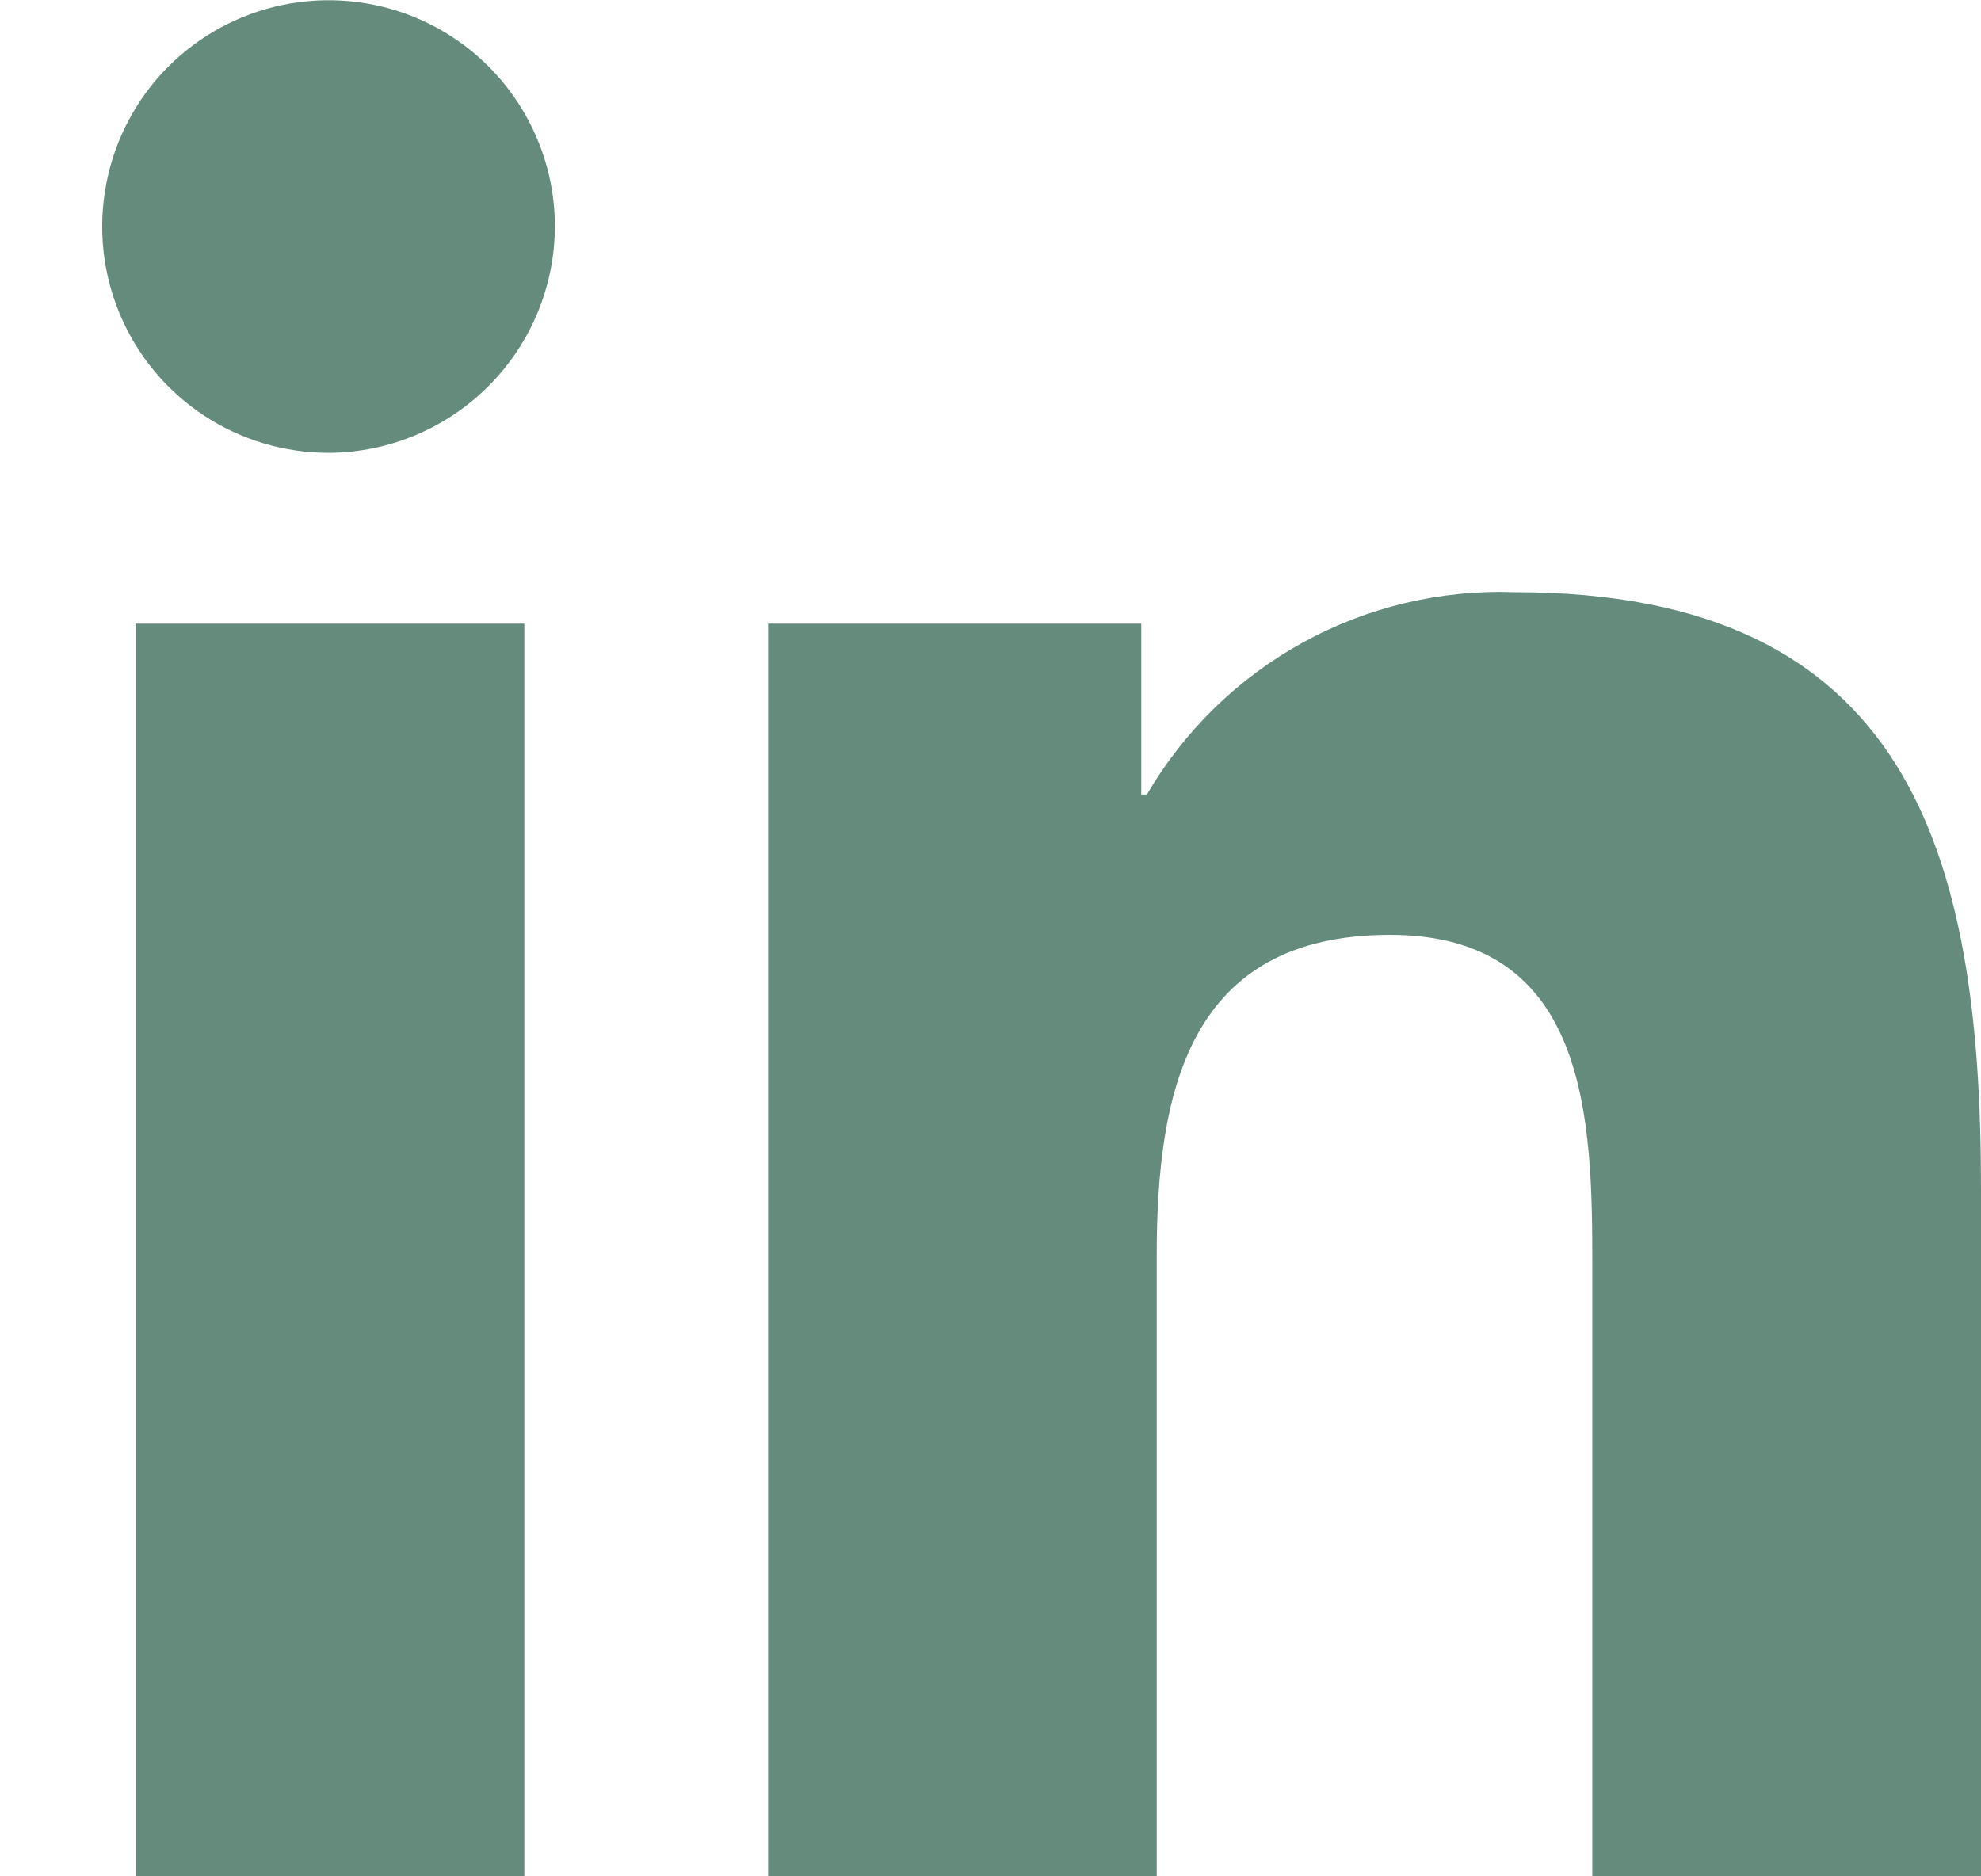 <svg width="19" height="18" viewBox="0 0 19 18" fill="none" xmlns="http://www.w3.org/2000/svg">
<path d="M5.029 18H1.3V5.983H5.029V18ZM3.161 4.344C2.732 4.346 2.311 4.221 1.953 3.984C1.595 3.747 1.315 3.409 1.149 3.013C0.983 2.617 0.938 2.181 1.02 1.76C1.101 1.338 1.306 0.95 1.608 0.645C1.911 0.34 2.296 0.132 2.717 0.046C3.138 -0.04 3.574 0.001 3.972 0.163C4.369 0.325 4.71 0.602 4.95 0.958C5.19 1.314 5.32 1.733 5.322 2.162C5.323 2.737 5.096 3.29 4.691 3.698C4.286 4.107 3.736 4.339 3.161 4.344ZM19 18H15.272V12.15C15.272 10.756 15.244 8.968 13.332 8.968C11.392 8.968 11.094 10.483 11.094 12.05V18H7.367V5.983H10.946V7.622H11C11.358 7.009 11.875 6.505 12.497 6.163C13.119 5.821 13.822 5.655 14.531 5.681C18.306 5.682 19 8.169 19 11.4V18Z" fill="#658B7D"/>
</svg>
